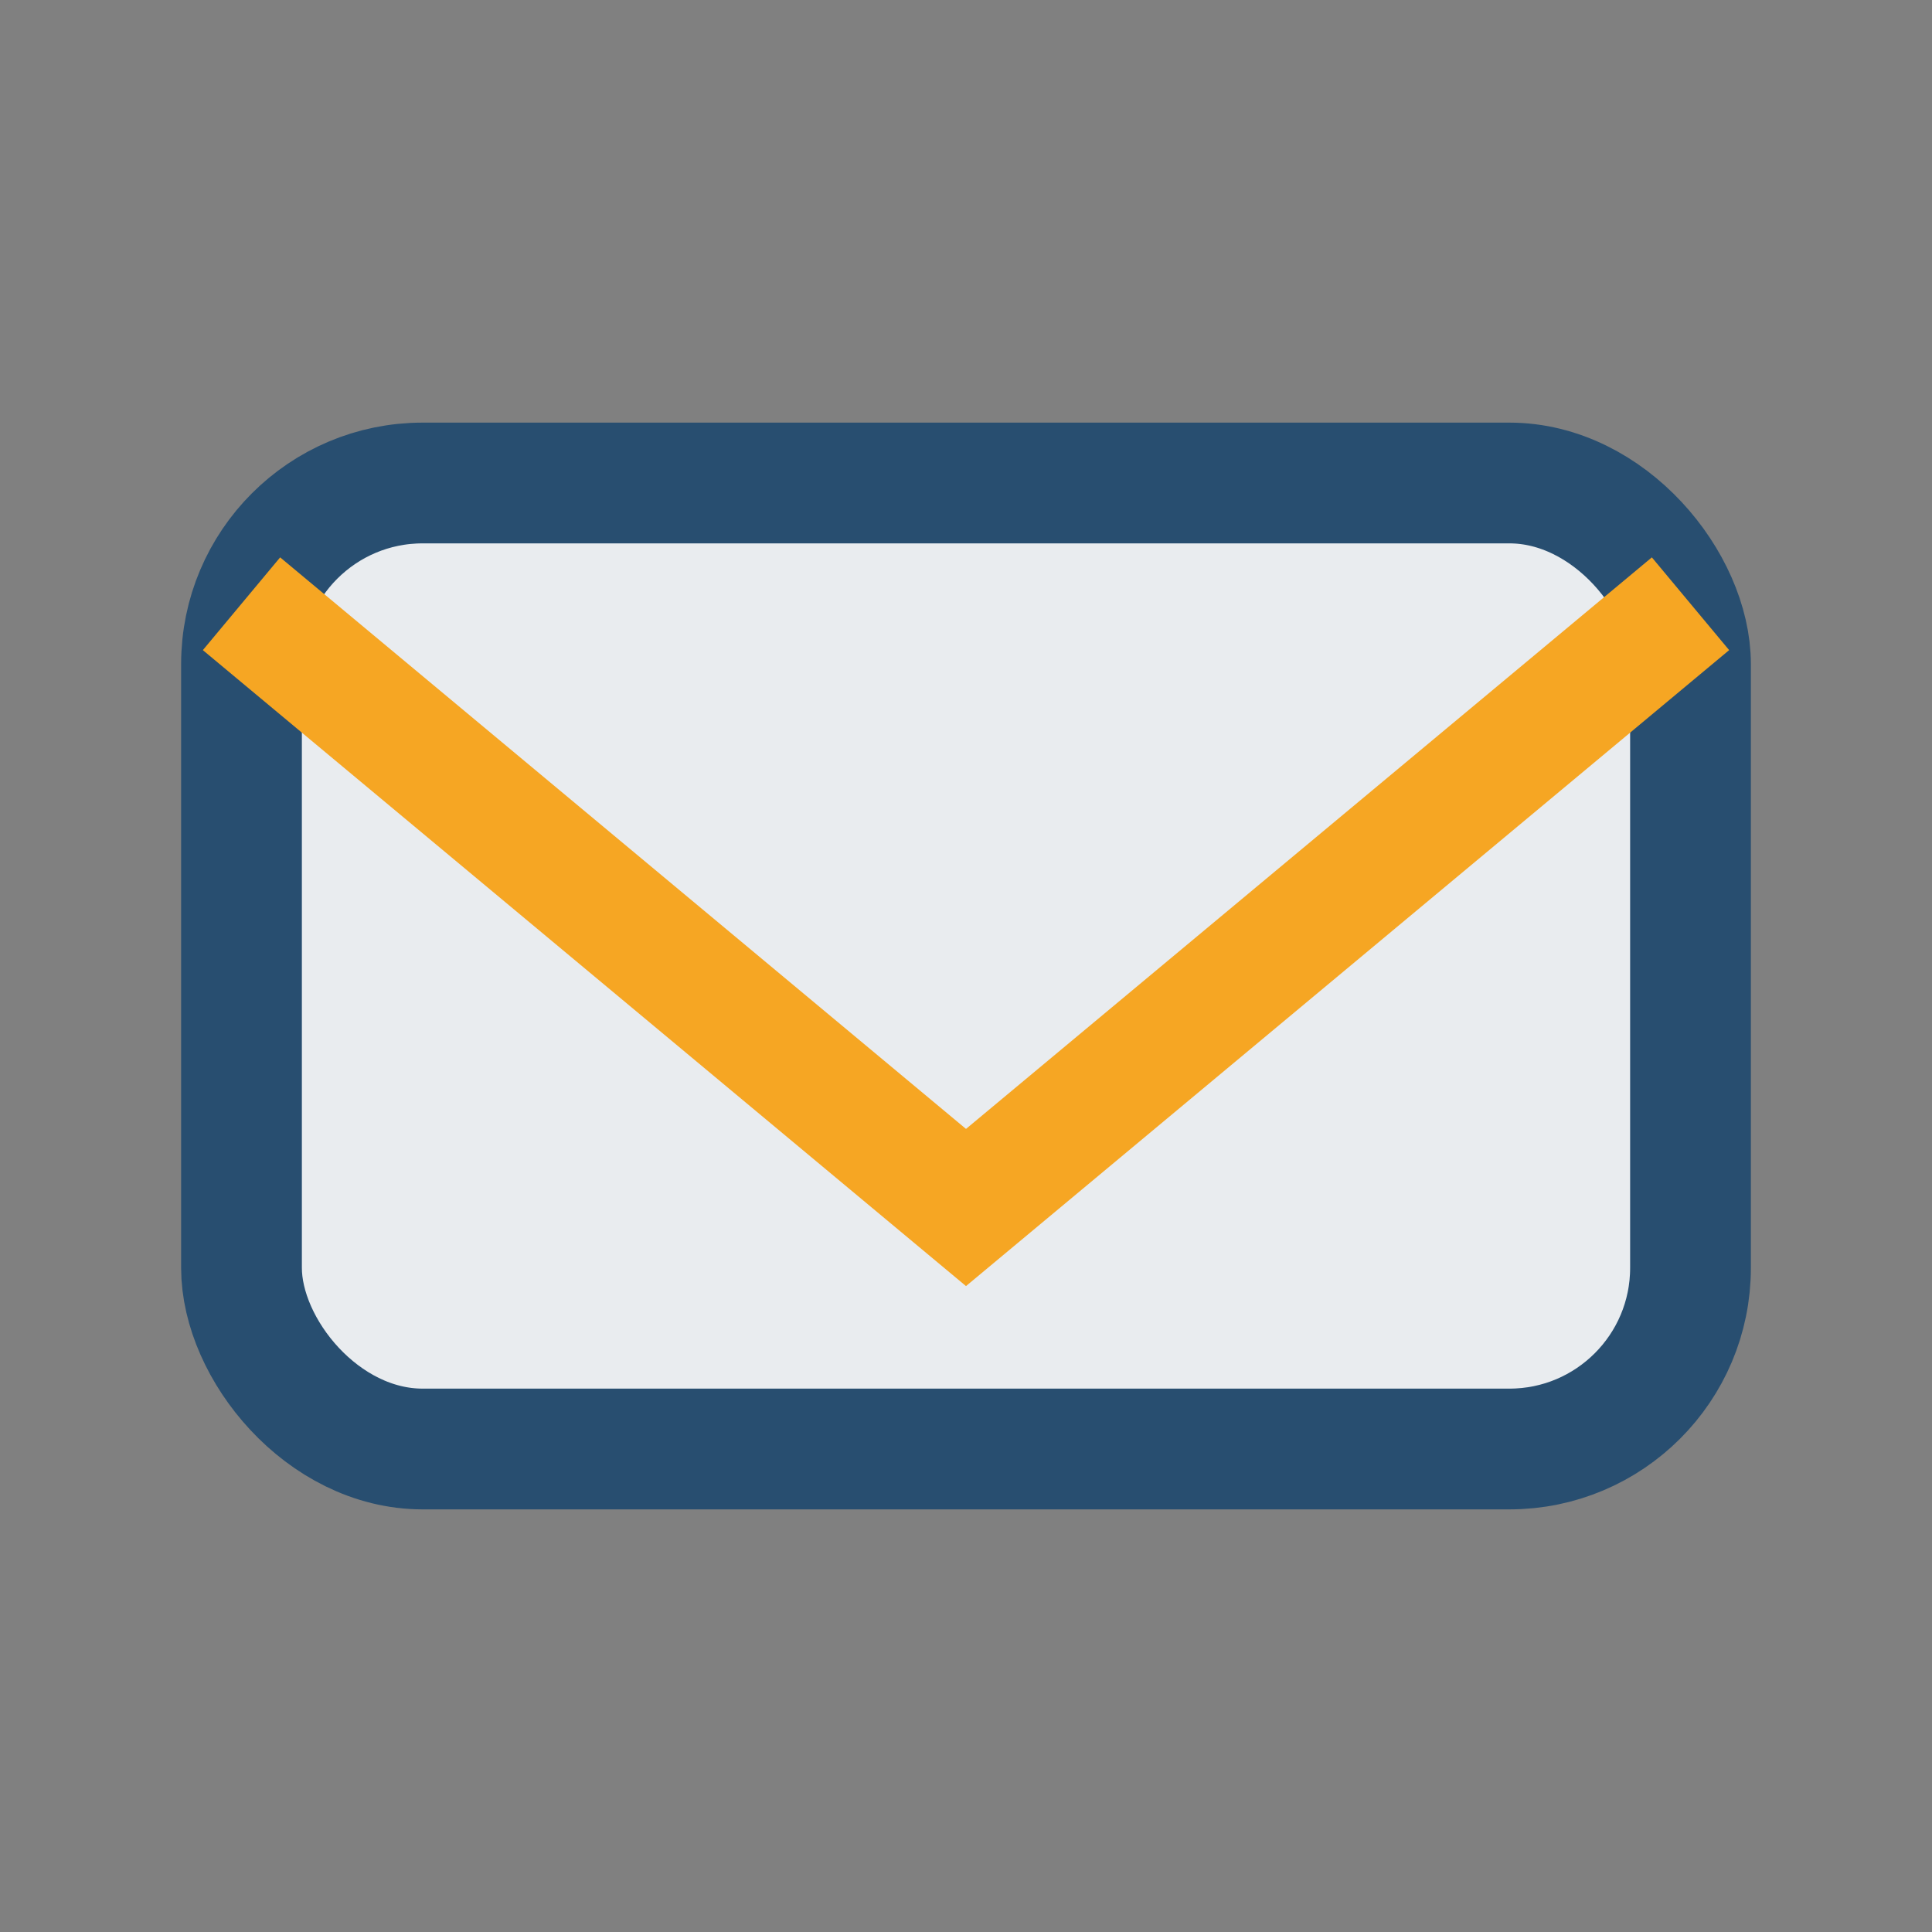 <?xml version="1.0" encoding="UTF-8"?>
<svg xmlns="http://www.w3.org/2000/svg" width="32" height="32" viewBox="0 0 32 32"><rect x="0" y="0" width="32" height="32" fill="#808080" stroke="none"/><rect x="4" y="8" width="24" height="16" rx="3" fill="#E9ECEF" stroke="#284E70" stroke-width="2"/><polyline points="4,10 16,20 28,10" fill="none" stroke="#F6A623" stroke-width="2"/></svg>